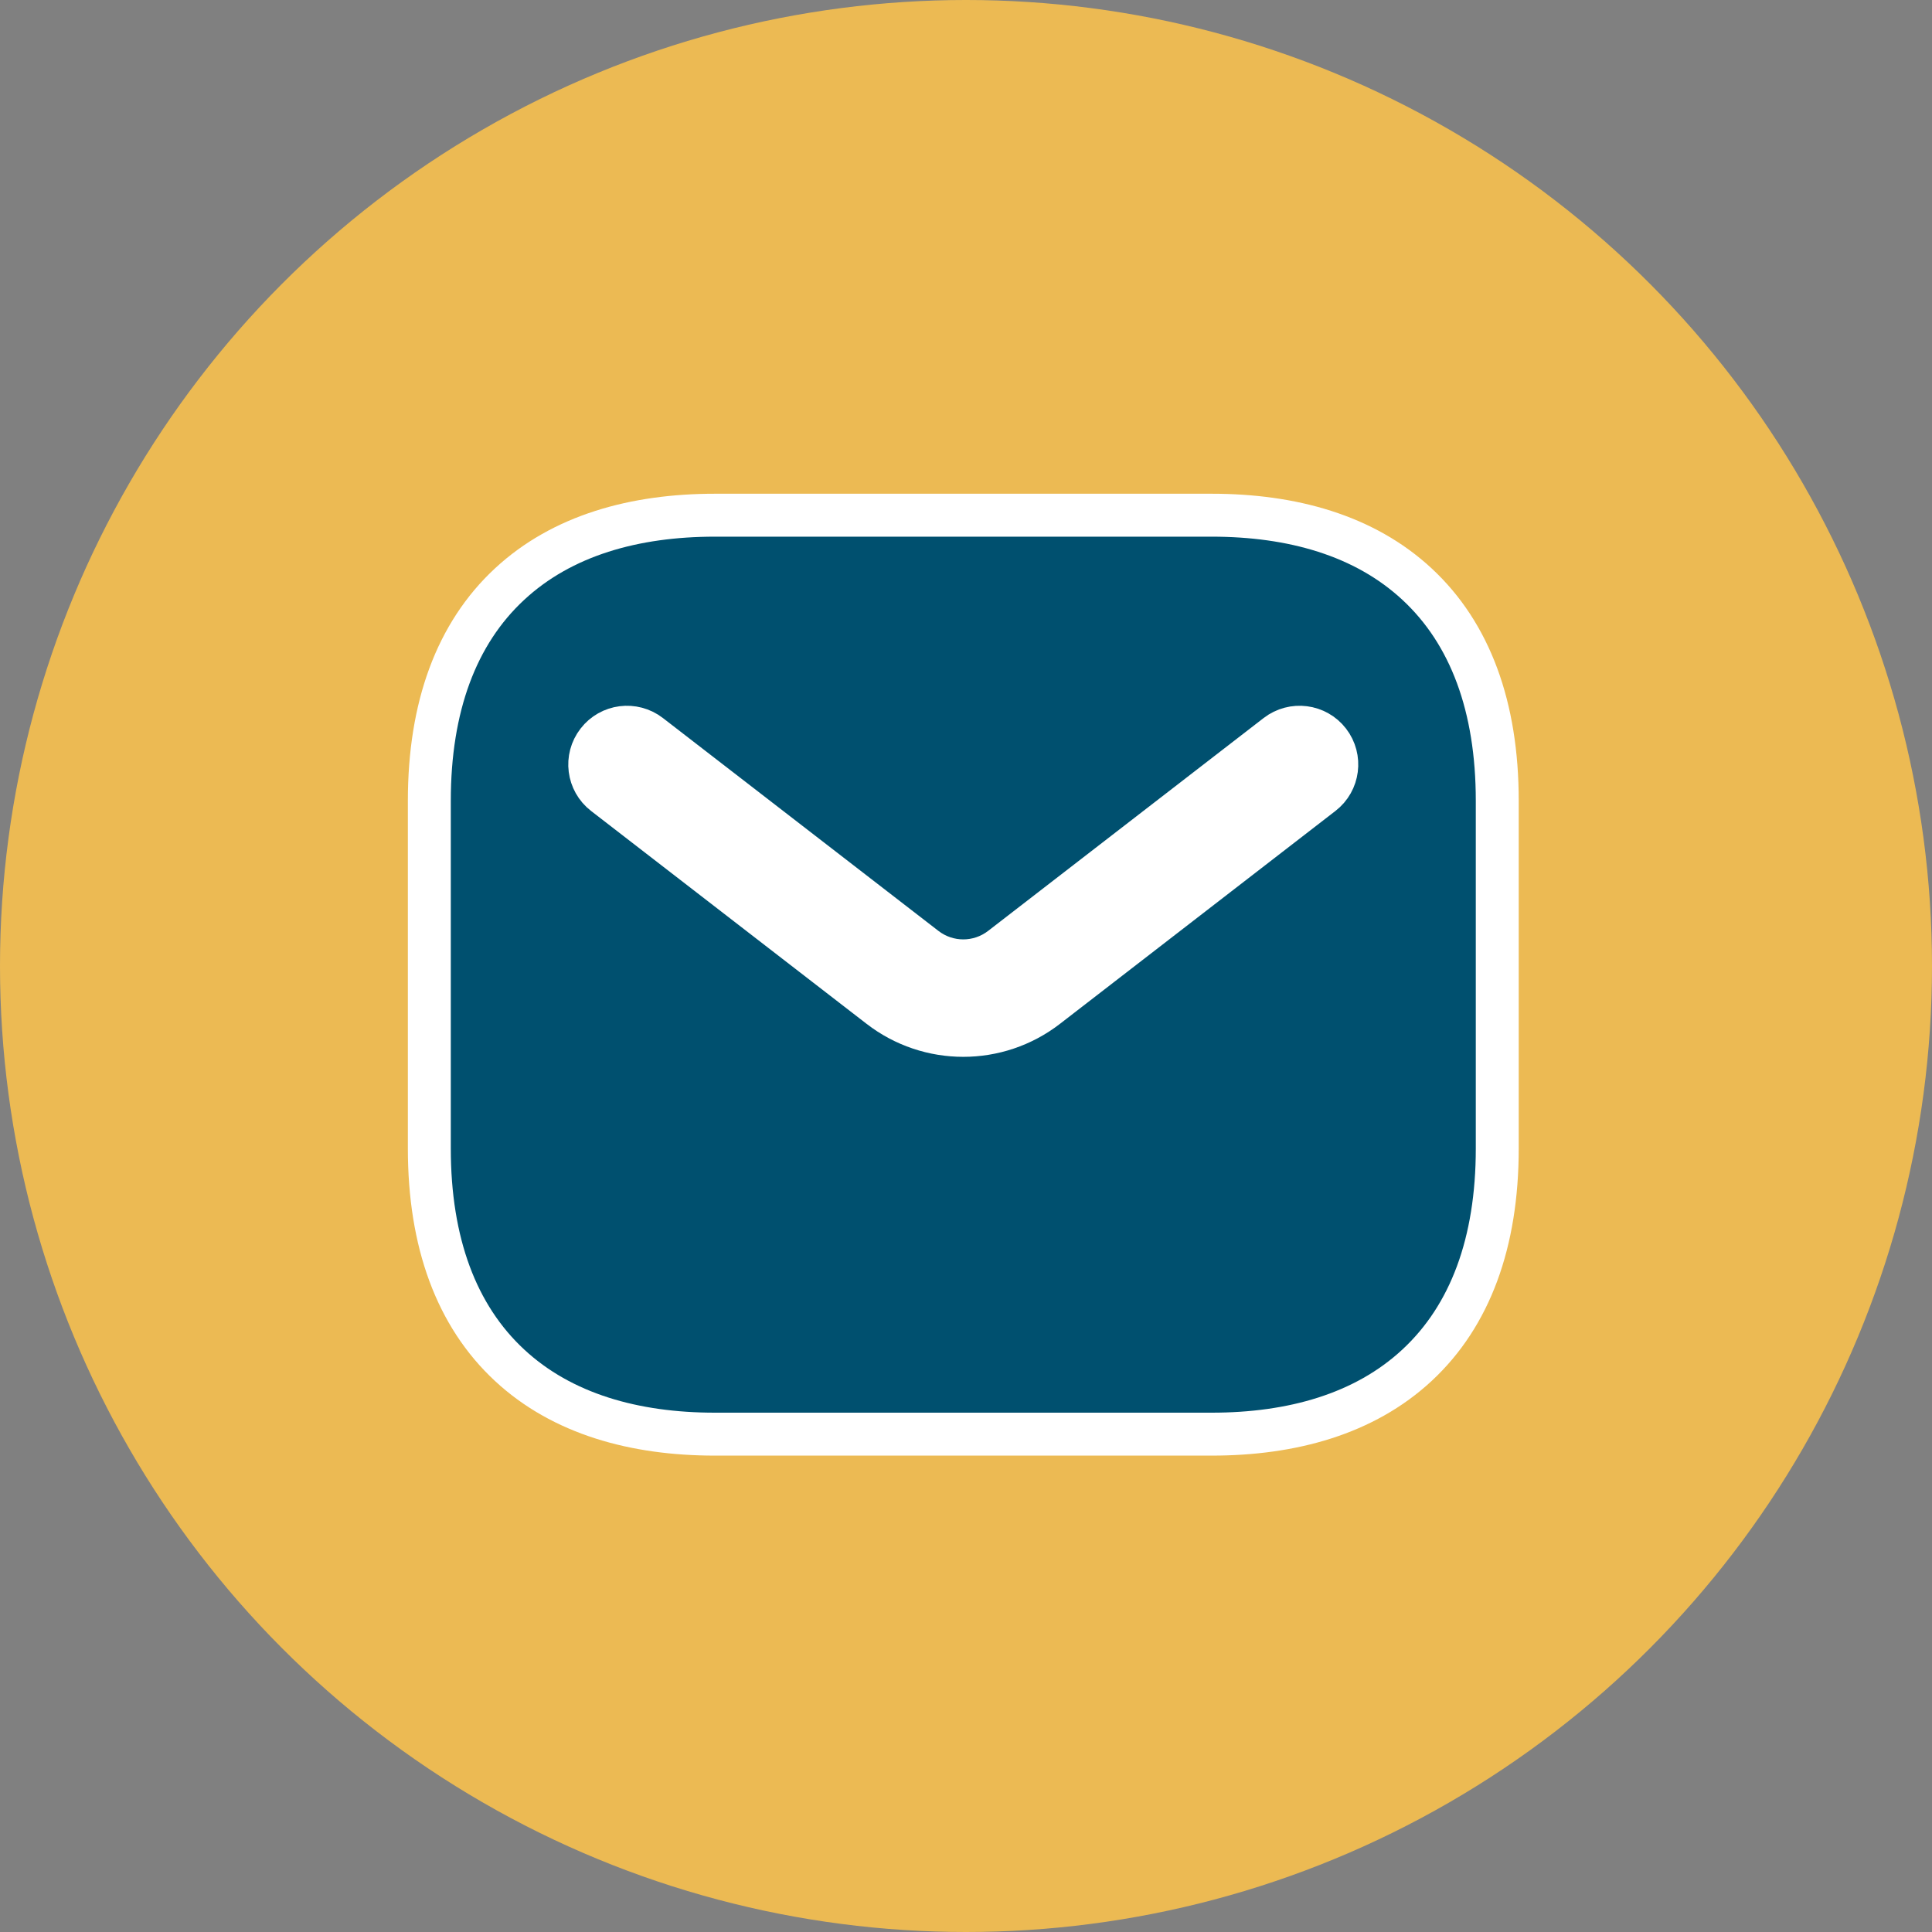 <svg width="45" height="45" viewBox="0 0 45 45" fill="none" xmlns="http://www.w3.org/2000/svg">
<rect x="0" y="0" width="45" height="45" fill="#808080" stroke="none"/>
<g clip-path="url(#clip0_185_42)">
<circle cx="22.5" cy="22.5" r="22.5" fill="#ECBA53"/>
<path fill-rule="evenodd" clip-rule="evenodd" d="M11.868 13.606C13.094 12.467 14.784 12 16.652 12H28.222C30.09 12 31.78 12.467 33.006 13.606C34.244 14.755 34.874 16.462 34.874 18.652V26.751C34.874 28.941 34.244 30.648 33.006 31.798C31.78 32.937 30.09 33.404 28.222 33.404H16.652C14.784 33.404 13.094 32.937 11.868 31.798C10.63 30.648 10 28.941 10 26.751V18.652C10 16.462 10.63 14.755 11.868 13.606Z" fill="#00506F" stroke="white"/>
<path fill-rule="evenodd" clip-rule="evenodd" d="M30.956 17.276C31.248 17.655 31.179 18.2 30.799 18.493L24.382 23.452C23.236 24.337 21.637 24.337 20.491 23.452L14.073 18.493C13.694 18.2 13.624 17.655 13.918 17.276C14.21 16.896 14.755 16.827 15.135 17.12L21.552 22.078C22.073 22.481 22.8 22.481 23.321 22.078L29.738 17.12C30.118 16.827 30.663 16.896 30.956 17.276Z" fill="white" stroke="white"/>
</g>
<defs>
<clipPath id="clip0_185_42">
<rect width="45" height="45" fill="white"/>
</clipPath>
</defs>
</svg>
